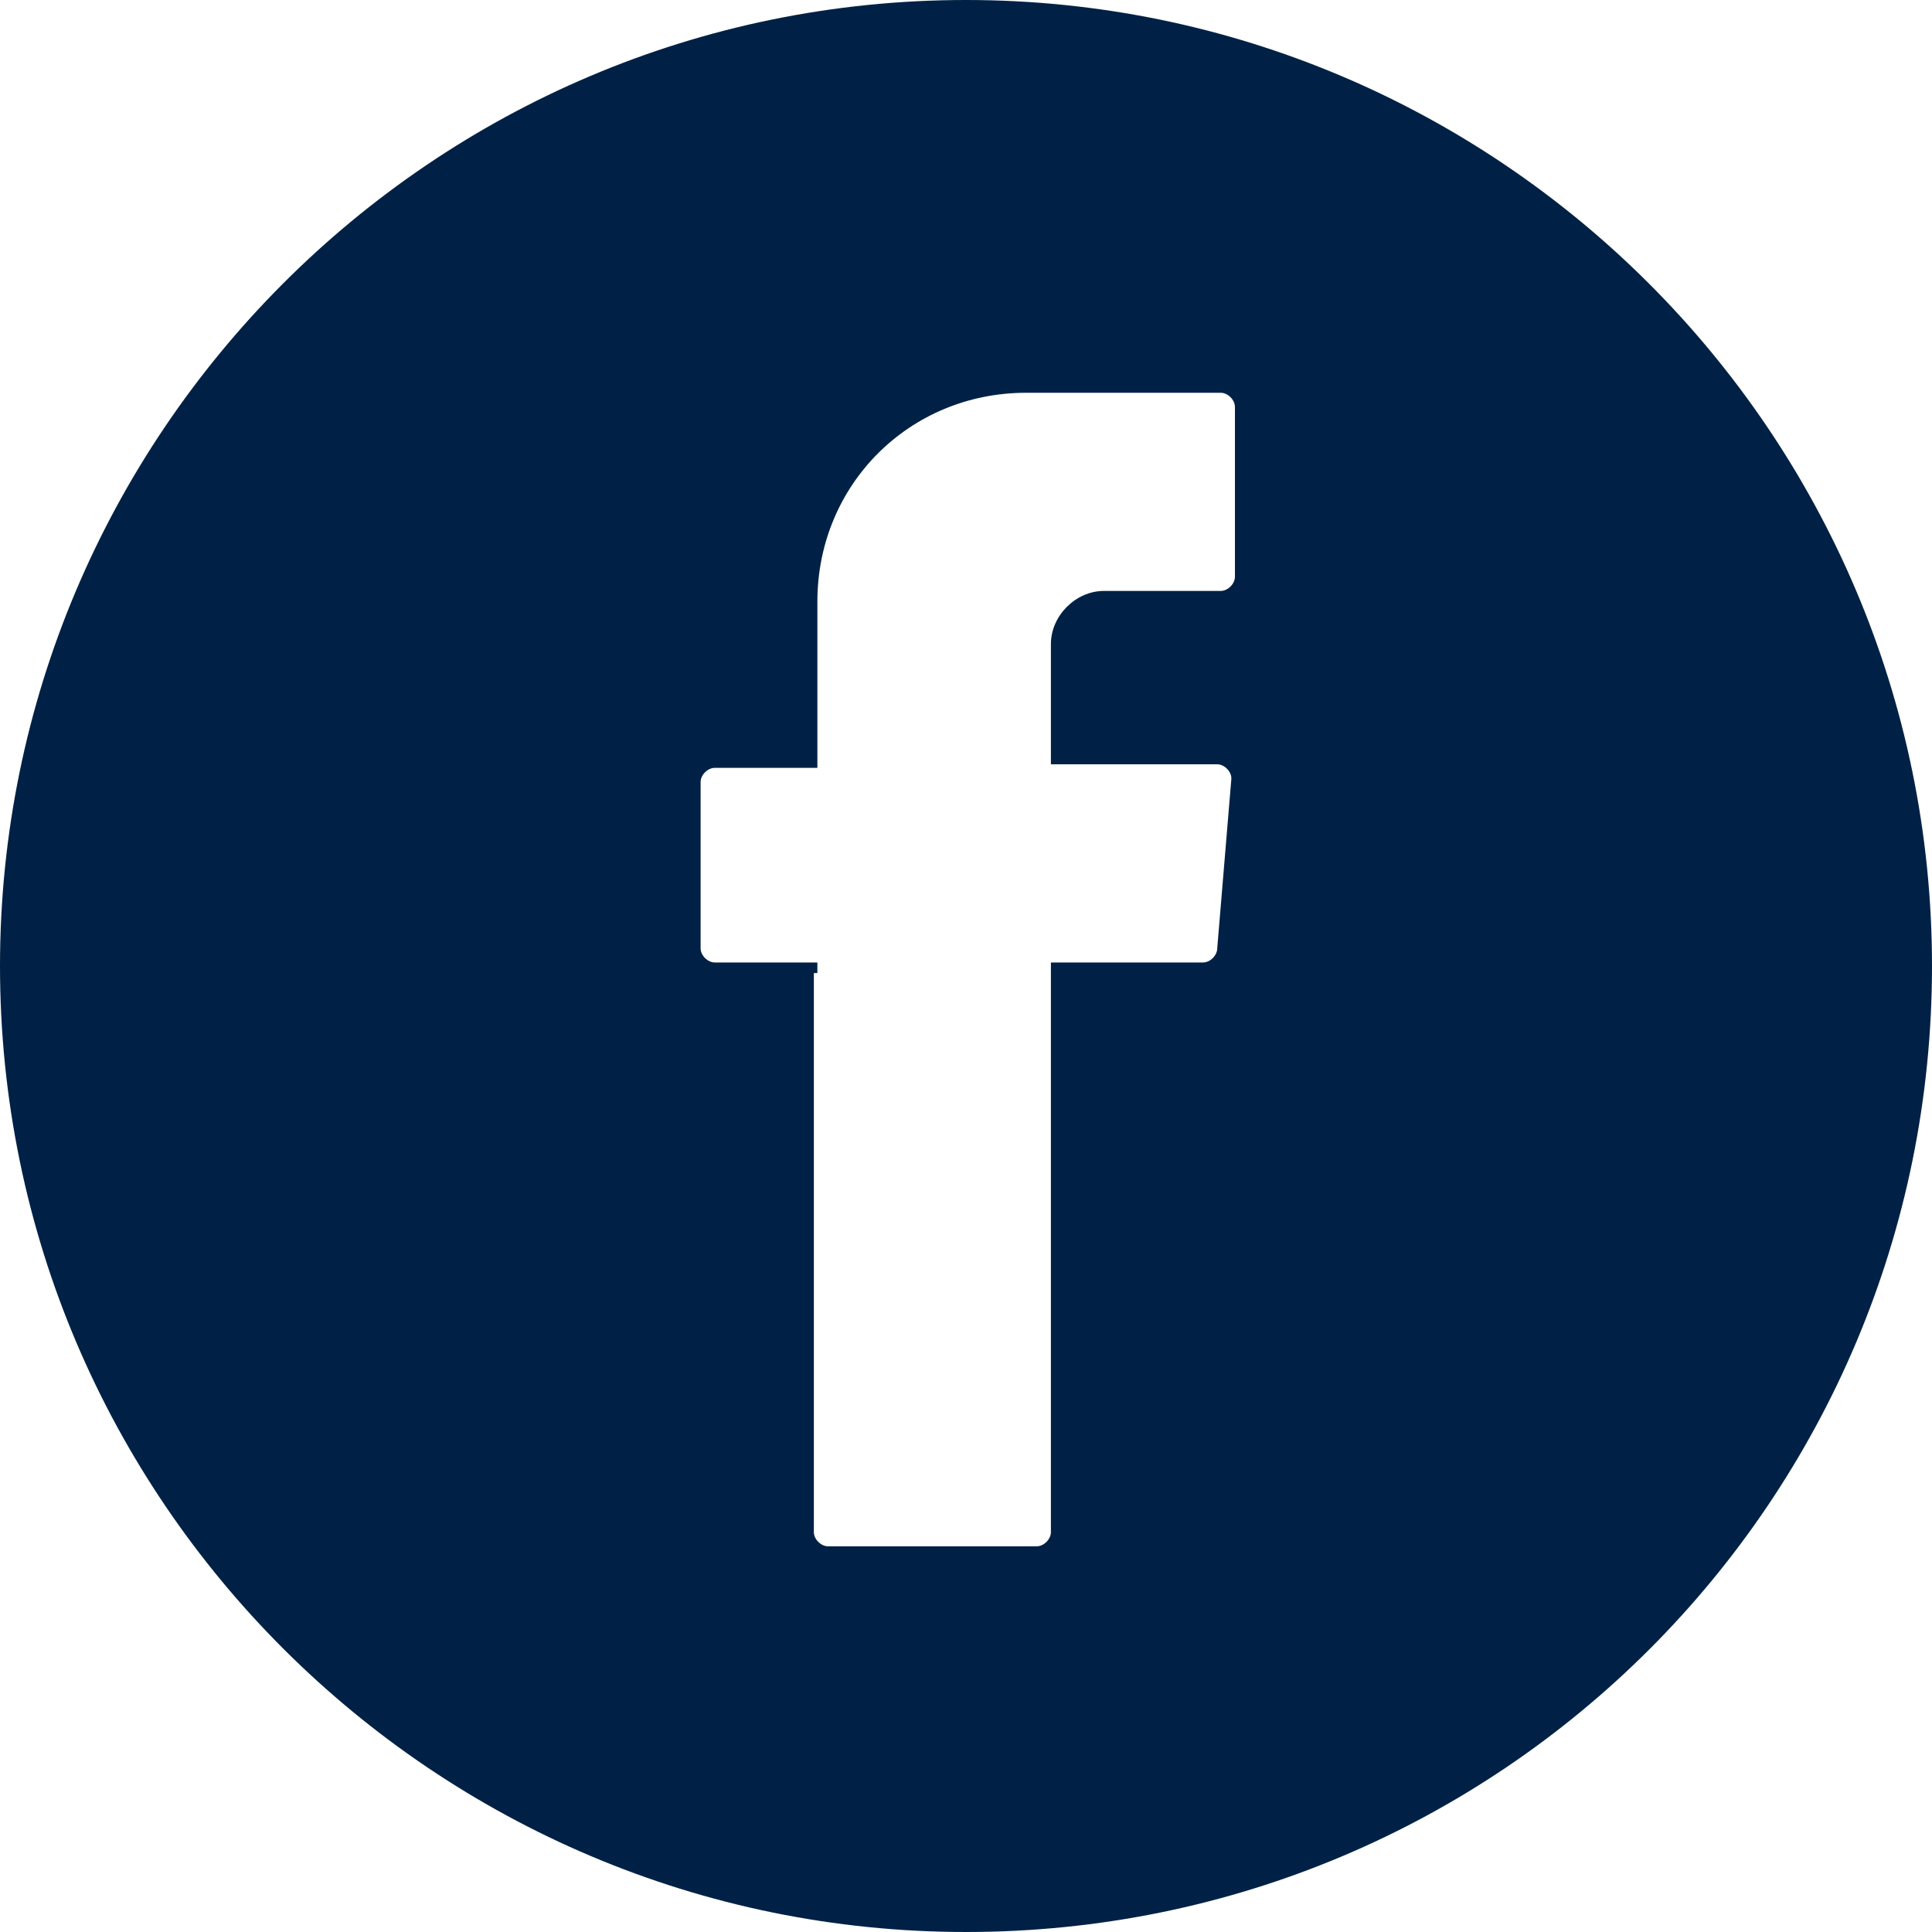 <svg width="80" height="80" viewBox="0 0 80 80" fill="none" xmlns="http://www.w3.org/2000/svg">
	<path fill-rule="evenodd" clip-rule="evenodd" d="M0 40C0 62.124 18.022 80 40 80C62.124 80 80 62.124 80 40C80 17.875 61.978 0 40 0C17.875 0 0 18.022 0 40ZM33.7 63.443V40.293H33.846V39.854H29.597C29.304 39.854 29.011 39.561 29.011 39.267V32.381C29.011 32.088 29.304 31.795 29.597 31.795H33.846V24.909C33.846 20.073 37.656 16.264 42.491 16.264H50.549C50.842 16.264 51.136 16.557 51.136 16.85V23.883C51.136 24.176 50.842 24.469 50.549 24.469H45.714C44.542 24.469 43.516 25.495 43.516 26.667V31.648H50.403C50.696 31.648 50.989 31.942 50.989 32.235L50.403 39.267C50.403 39.561 50.11 39.854 49.817 39.854H43.516V63.443C43.516 63.736 43.223 64.029 42.93 64.029H34.286C33.993 64.029 33.7 63.736 33.7 63.443Z" fill="#002145"/>
</svg>
